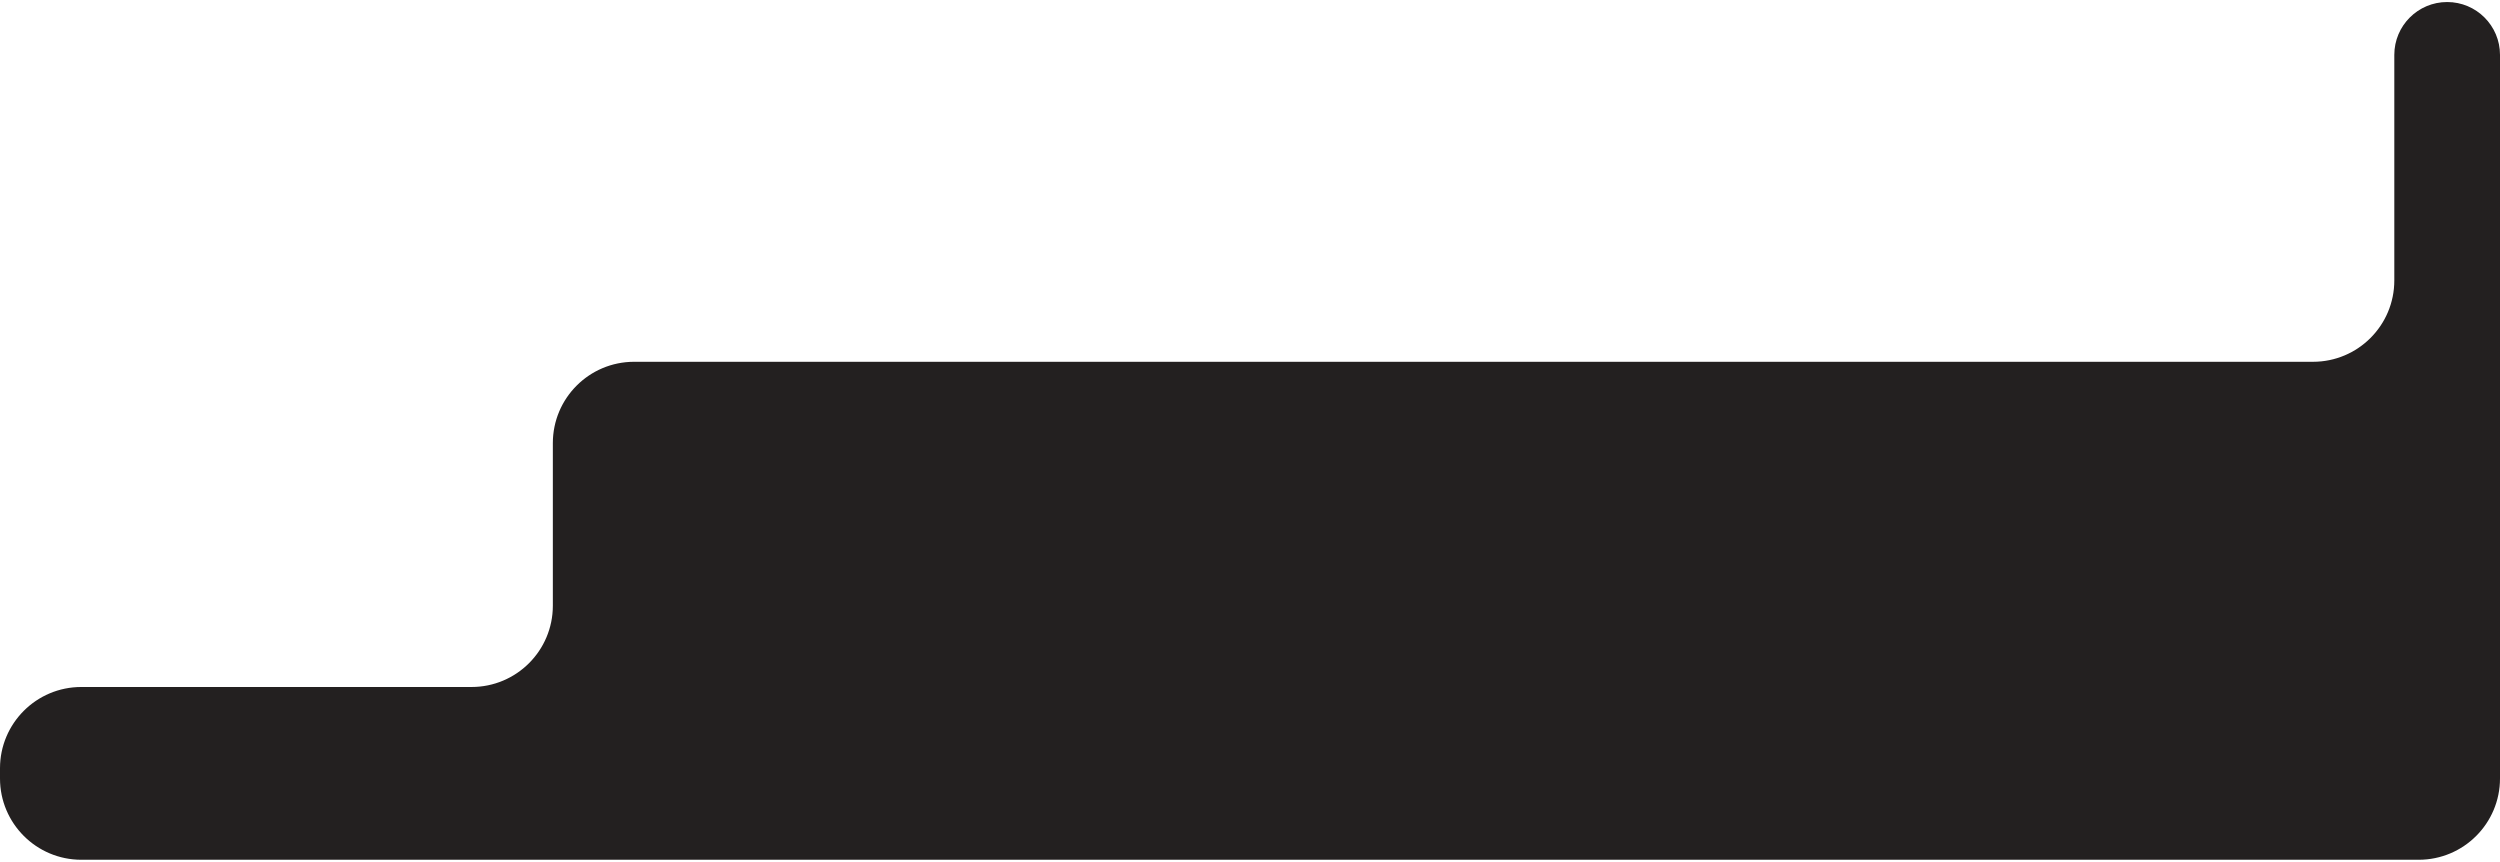 <?xml version="1.0" encoding="UTF-8"?> <svg xmlns="http://www.w3.org/2000/svg" width="615" height="212" viewBox="0 0 615 212" fill="none"><path d="M116 169H20C8.954 169 0 177.954 0 189V191.5C0 202.546 8.954 211.5 20 211.5H595C606.046 211.5 615 202.546 615 191.5V13.5C615 6.32 609.18 0.5 602 0.5C594.82 0.5 589 6.32 589 13.5V69C589 80.046 580.046 89 569 89H156C144.954 89 136 97.954 136 109V149C136 160.046 127.046 169 116 169Z" fill="#232020"></path></svg> 